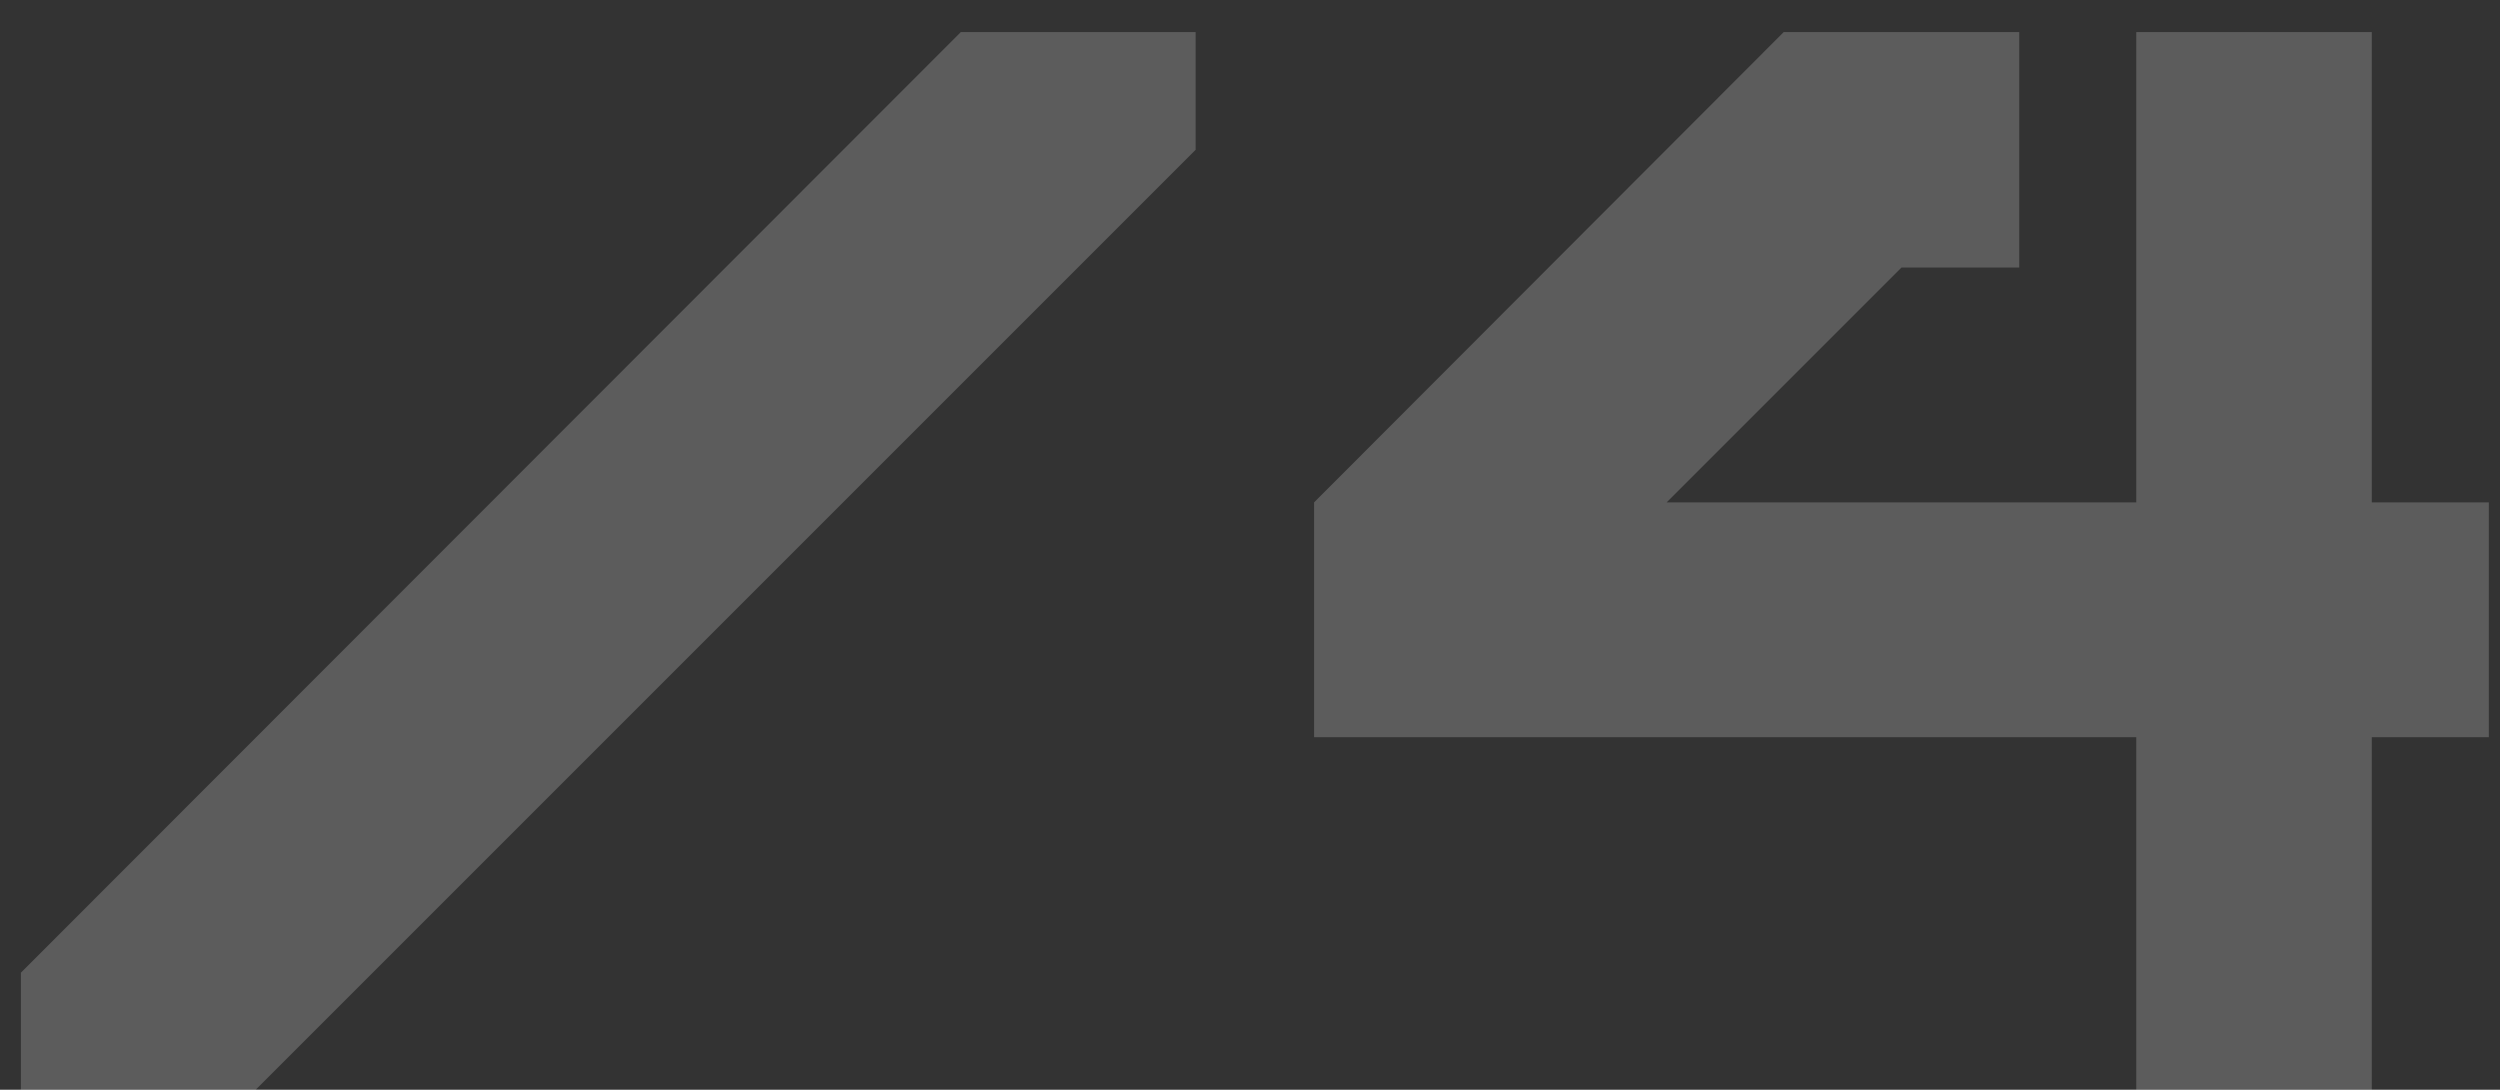 <?xml version="1.0" encoding="UTF-8"?> <svg xmlns="http://www.w3.org/2000/svg" width="39" height="17" viewBox="0 0 39 17" fill="none"><rect x="0" y="0" width="39" height="17" fill="#333333" stroke="none"/><path opacity="0.2" d="M0.326 17V15.174L14.989 0.5H18.652V2.337L3.989 17H0.326ZM33.326 17V11.5H20.5V7.837L27.826 0.5H31.5V4.174H29.663L26 7.837H33.326V0.5H37V7.837H38.826V11.5H37V17H33.326Z" fill="white"></path></svg> 